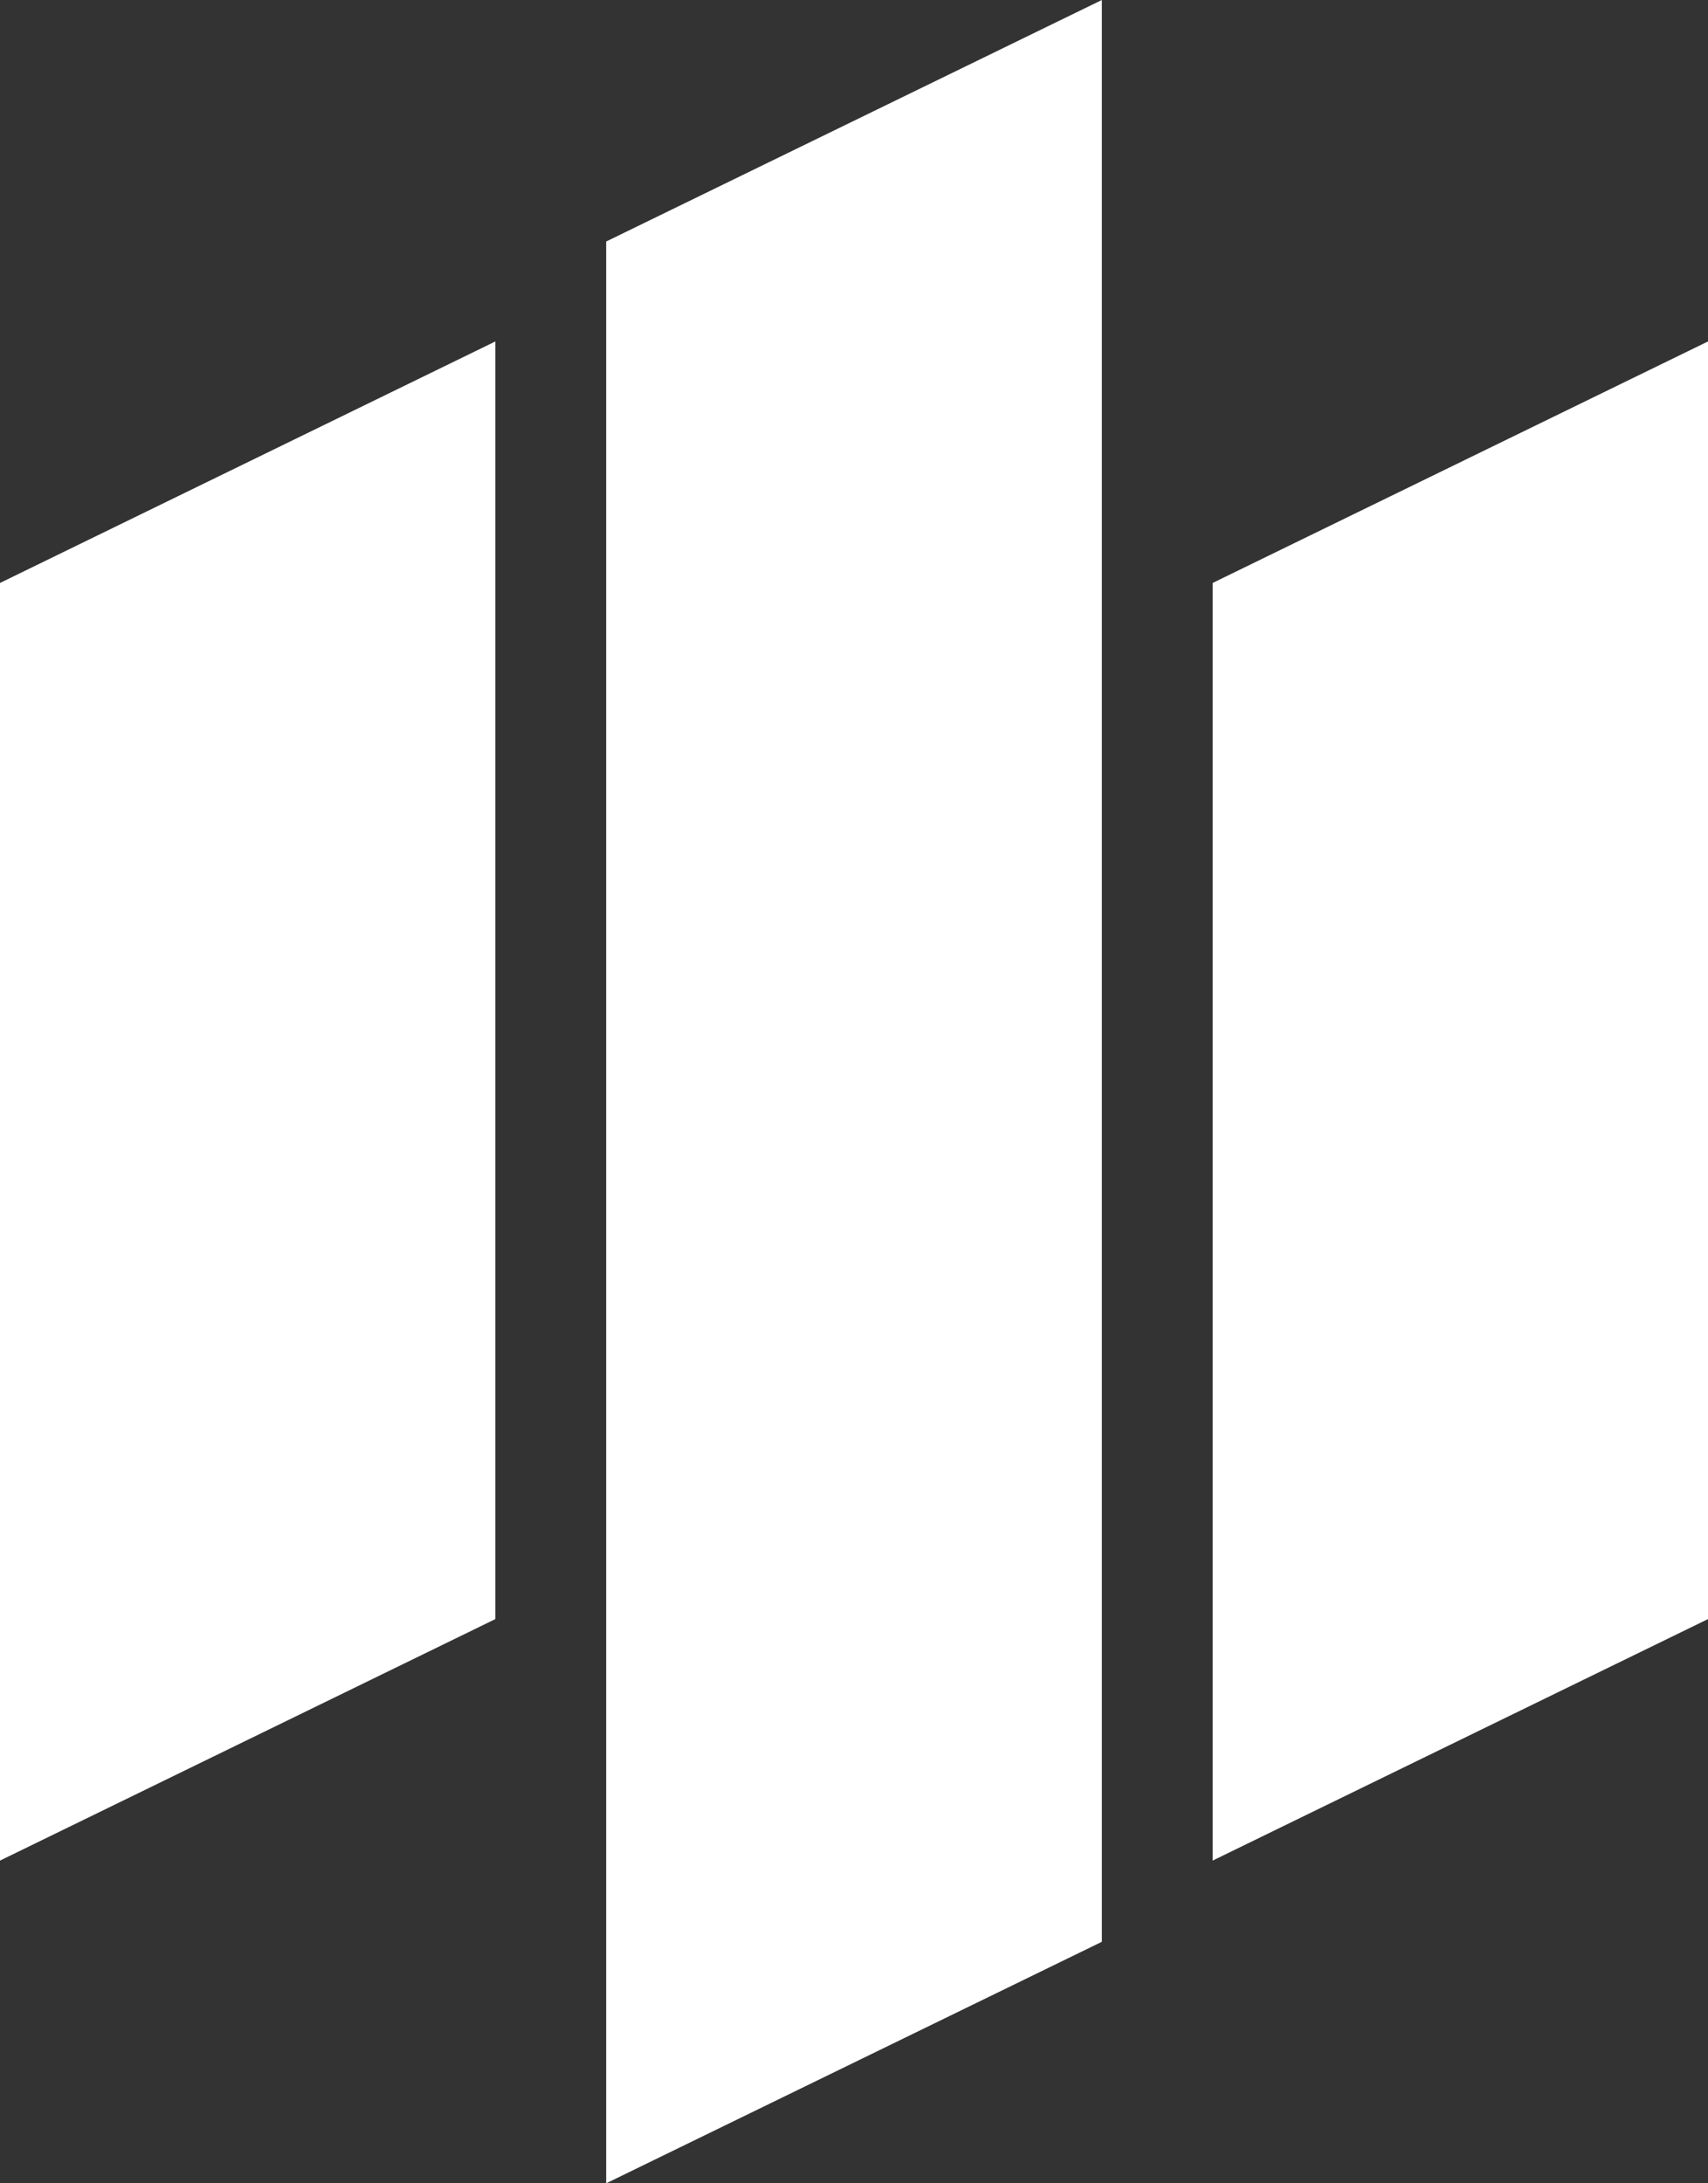<svg xmlns="http://www.w3.org/2000/svg" id="Ebene_2" data-name="Ebene 2" viewBox="0 0 56.58 72.32"><rect x="0" y="0" width="56.58" height="72.32" fill="#333333" stroke="none"/><defs><style>      .cls-1 {        fill: #fff;        stroke-width: 0px;      }    </style></defs><g id="Ebene_1-2" data-name="Ebene 1"><g><polygon class="cls-1" points="0 61.63 16.41 53.63 16.41 11.31 0 19.31 0 61.63"></polygon><polygon class="cls-1" points="40.17 19.31 40.17 61.63 56.58 53.63 56.58 11.31 40.17 19.31"></polygon><polygon class="cls-1" points="20.08 72.32 36.5 64.32 36.5 0 20.08 8 20.08 72.32"></polygon></g></g></svg>